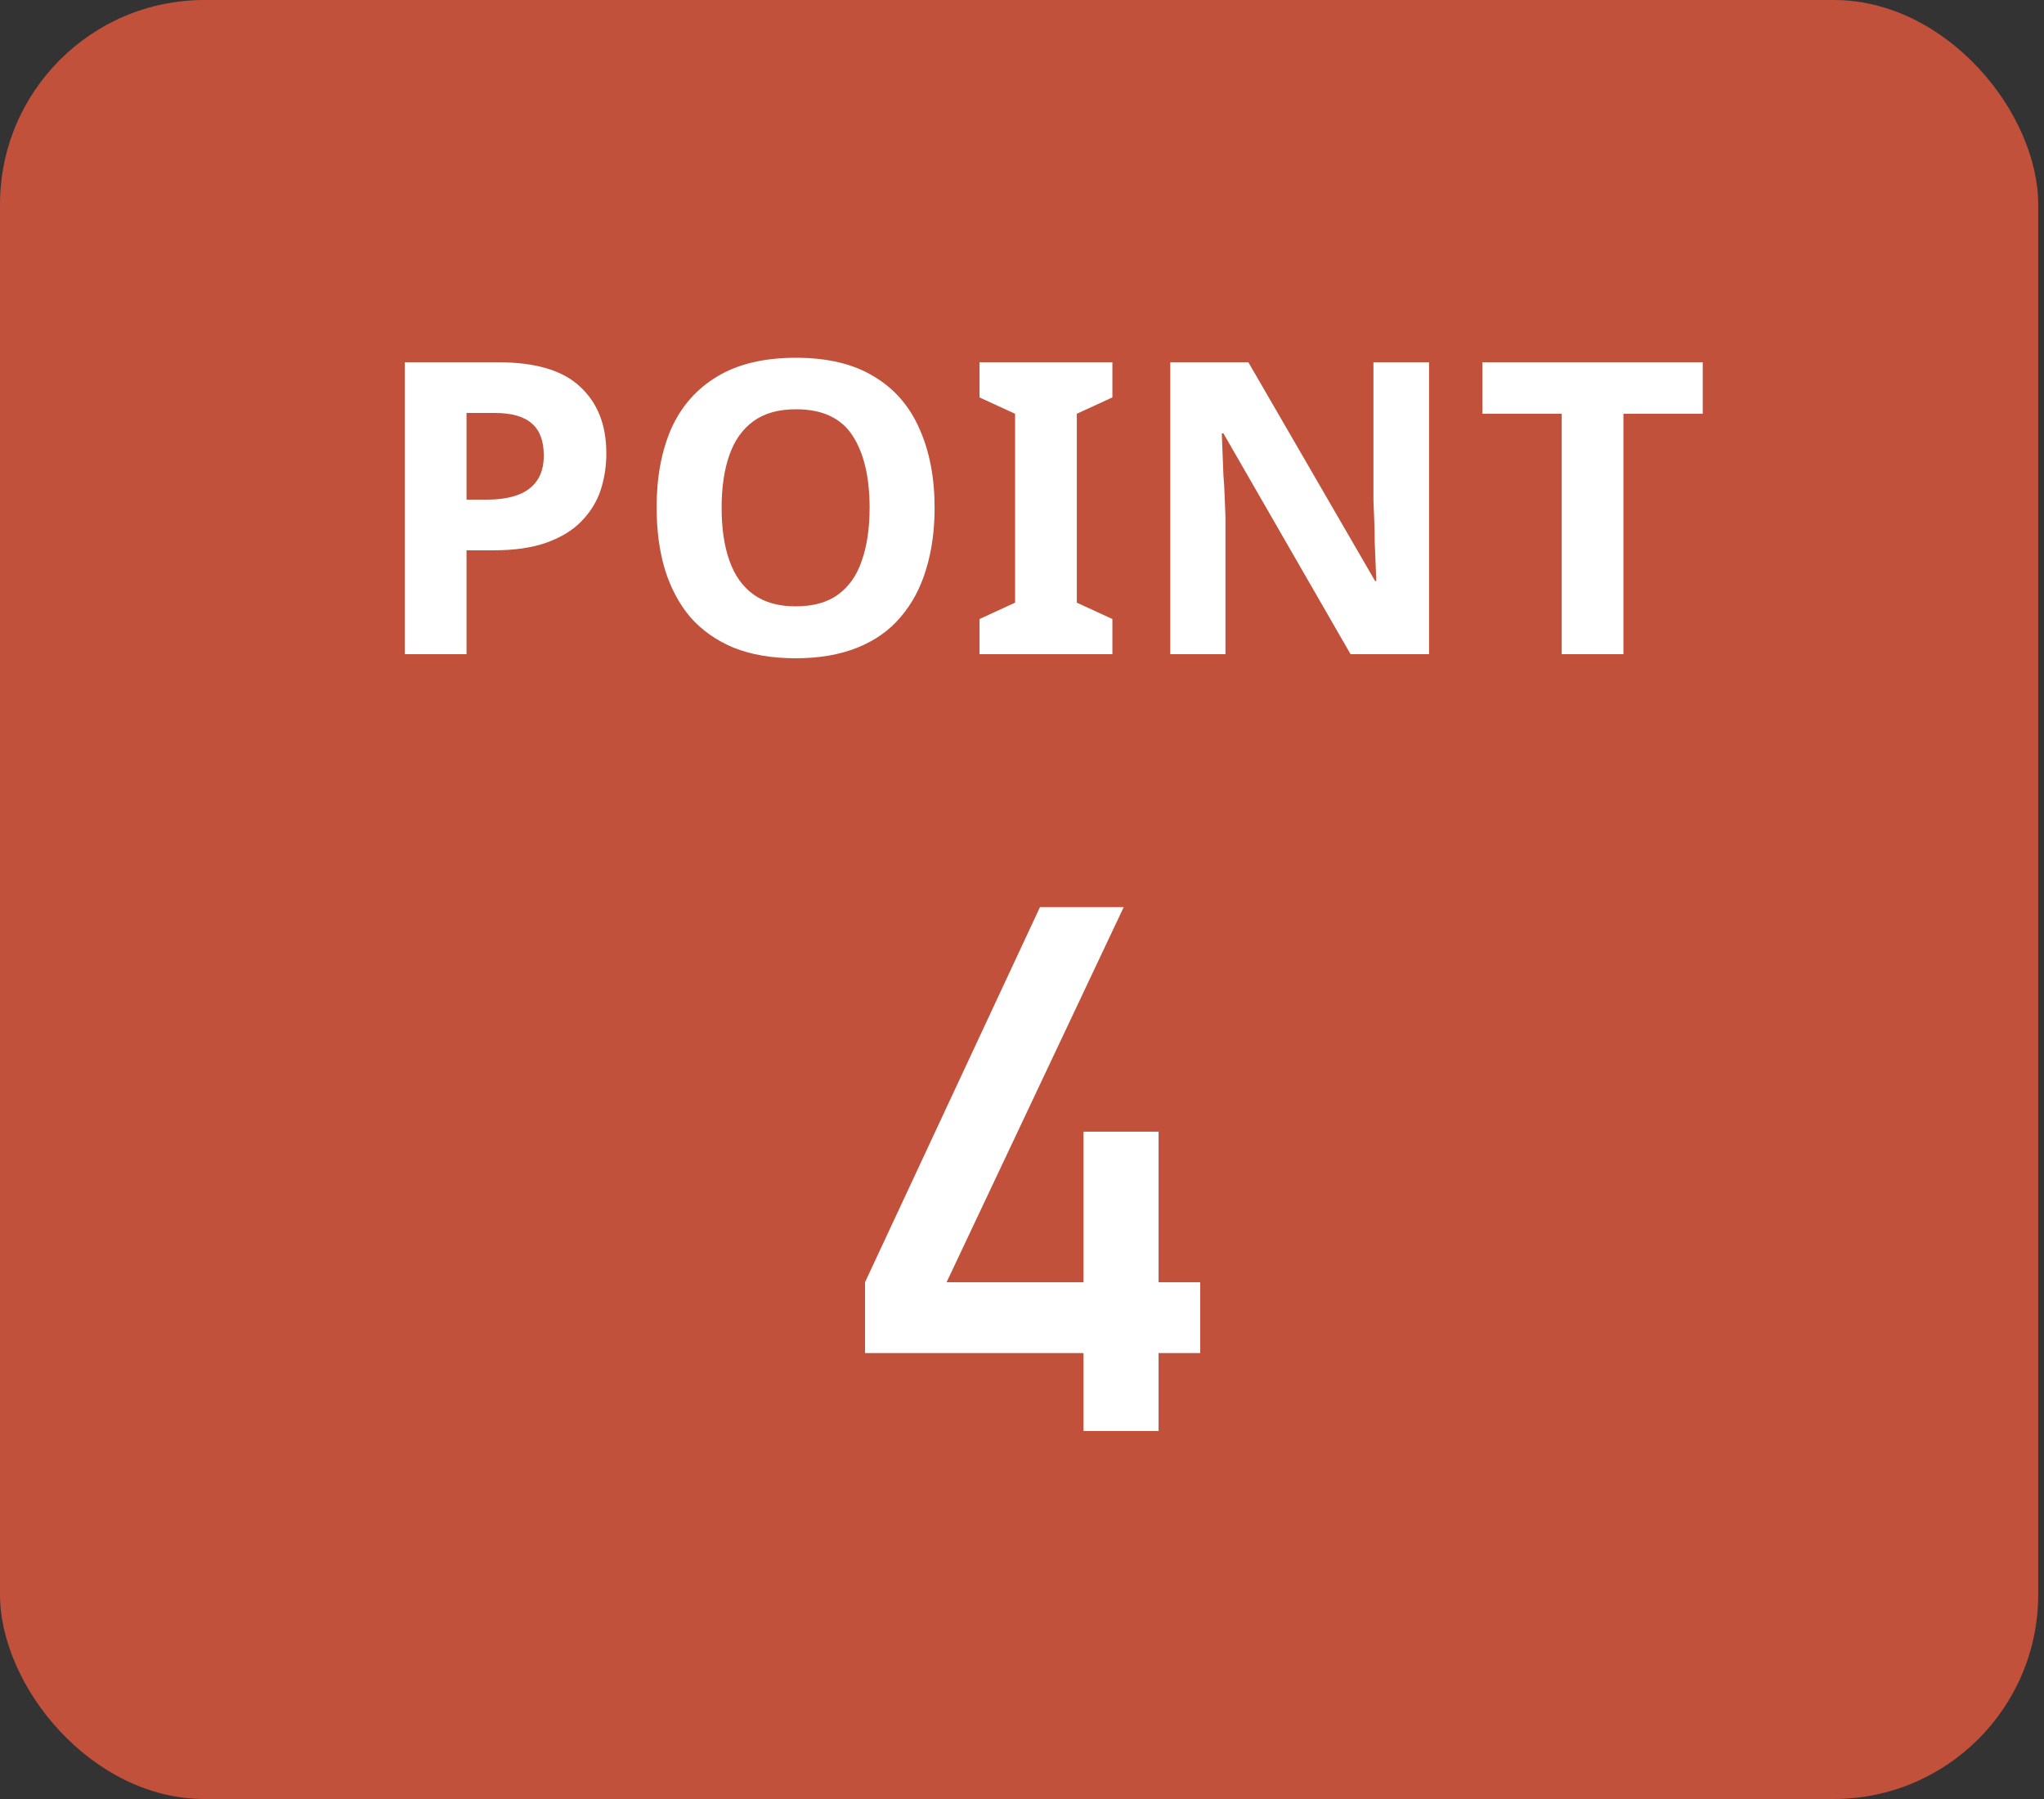 <svg width="50" height="44" viewBox="0 0 50 44" fill="none" xmlns="http://www.w3.org/2000/svg">
<rect x="0" y="0" width="50" height="44" fill="#333333" stroke="none"/>
<rect width="49.858" height="44" rx="5" fill="#C1513B"/>
<path d="M21.16 31.361L25.44 22.186H27.488L23.155 31.361H26.504V27.679H28.341V31.361H29.36V33.093H28.341V35H26.504V33.093H21.16V31.361Z" fill="white"/>
<path d="M12.182 8.86C13.102 8.86 13.772 9.06 14.192 9.46C14.619 9.853 14.832 10.397 14.832 11.09C14.832 11.403 14.786 11.703 14.692 11.99C14.599 12.27 14.442 12.523 14.222 12.75C14.009 12.97 13.726 13.143 13.372 13.27C13.019 13.397 12.582 13.46 12.062 13.46H11.412V16H9.902V8.86H12.182ZM12.102 10.1H11.412V12.22H11.912C12.199 12.22 12.446 12.183 12.652 12.11C12.859 12.037 13.019 11.92 13.132 11.76C13.246 11.6 13.302 11.393 13.302 11.14C13.302 10.787 13.206 10.527 13.012 10.36C12.819 10.187 12.516 10.1 12.102 10.1ZM22.862 12.42C22.862 12.973 22.792 13.477 22.652 13.93C22.518 14.377 22.312 14.763 22.032 15.09C21.758 15.417 21.405 15.667 20.972 15.84C20.545 16.013 20.042 16.1 19.462 16.1C18.882 16.1 18.375 16.013 17.942 15.84C17.515 15.66 17.162 15.41 16.882 15.09C16.608 14.763 16.402 14.373 16.262 13.92C16.128 13.467 16.062 12.963 16.062 12.41C16.062 11.67 16.182 11.027 16.422 10.48C16.668 9.933 17.042 9.51 17.542 9.21C18.048 8.903 18.692 8.75 19.472 8.75C20.245 8.75 20.882 8.903 21.382 9.21C21.882 9.51 22.252 9.937 22.492 10.49C22.738 11.037 22.862 11.68 22.862 12.42ZM17.652 12.42C17.652 12.92 17.715 13.35 17.842 13.71C17.968 14.07 18.165 14.347 18.432 14.54C18.698 14.733 19.042 14.83 19.462 14.83C19.895 14.83 20.242 14.733 20.502 14.54C20.768 14.347 20.962 14.07 21.082 13.71C21.208 13.35 21.272 12.92 21.272 12.42C21.272 11.667 21.132 11.077 20.852 10.65C20.572 10.223 20.112 10.01 19.472 10.01C19.045 10.01 18.698 10.107 18.432 10.3C18.165 10.493 17.968 10.77 17.842 11.13C17.715 11.49 17.652 11.92 17.652 12.42ZM27.211 16H23.961V15.14L24.831 14.74V10.12L23.961 9.72V8.86H27.211V9.72L26.341 10.12V14.74L27.211 15.14V16ZM34.957 16H33.037L29.927 10.6H29.887C29.894 10.767 29.901 10.937 29.907 11.11C29.914 11.277 29.921 11.447 29.927 11.62C29.941 11.787 29.951 11.957 29.957 12.13C29.964 12.297 29.971 12.467 29.977 12.64V16H28.627V8.86H30.537L33.637 14.21H33.667C33.661 14.043 33.654 13.88 33.647 13.72C33.641 13.553 33.634 13.39 33.627 13.23C33.627 13.063 33.624 12.9 33.617 12.74C33.611 12.573 33.604 12.407 33.597 12.24V8.86H34.957V16ZM39.712 16H38.202V10.12H36.262V8.86H41.652V10.12H39.712V16Z" fill="white"/>
</svg>
